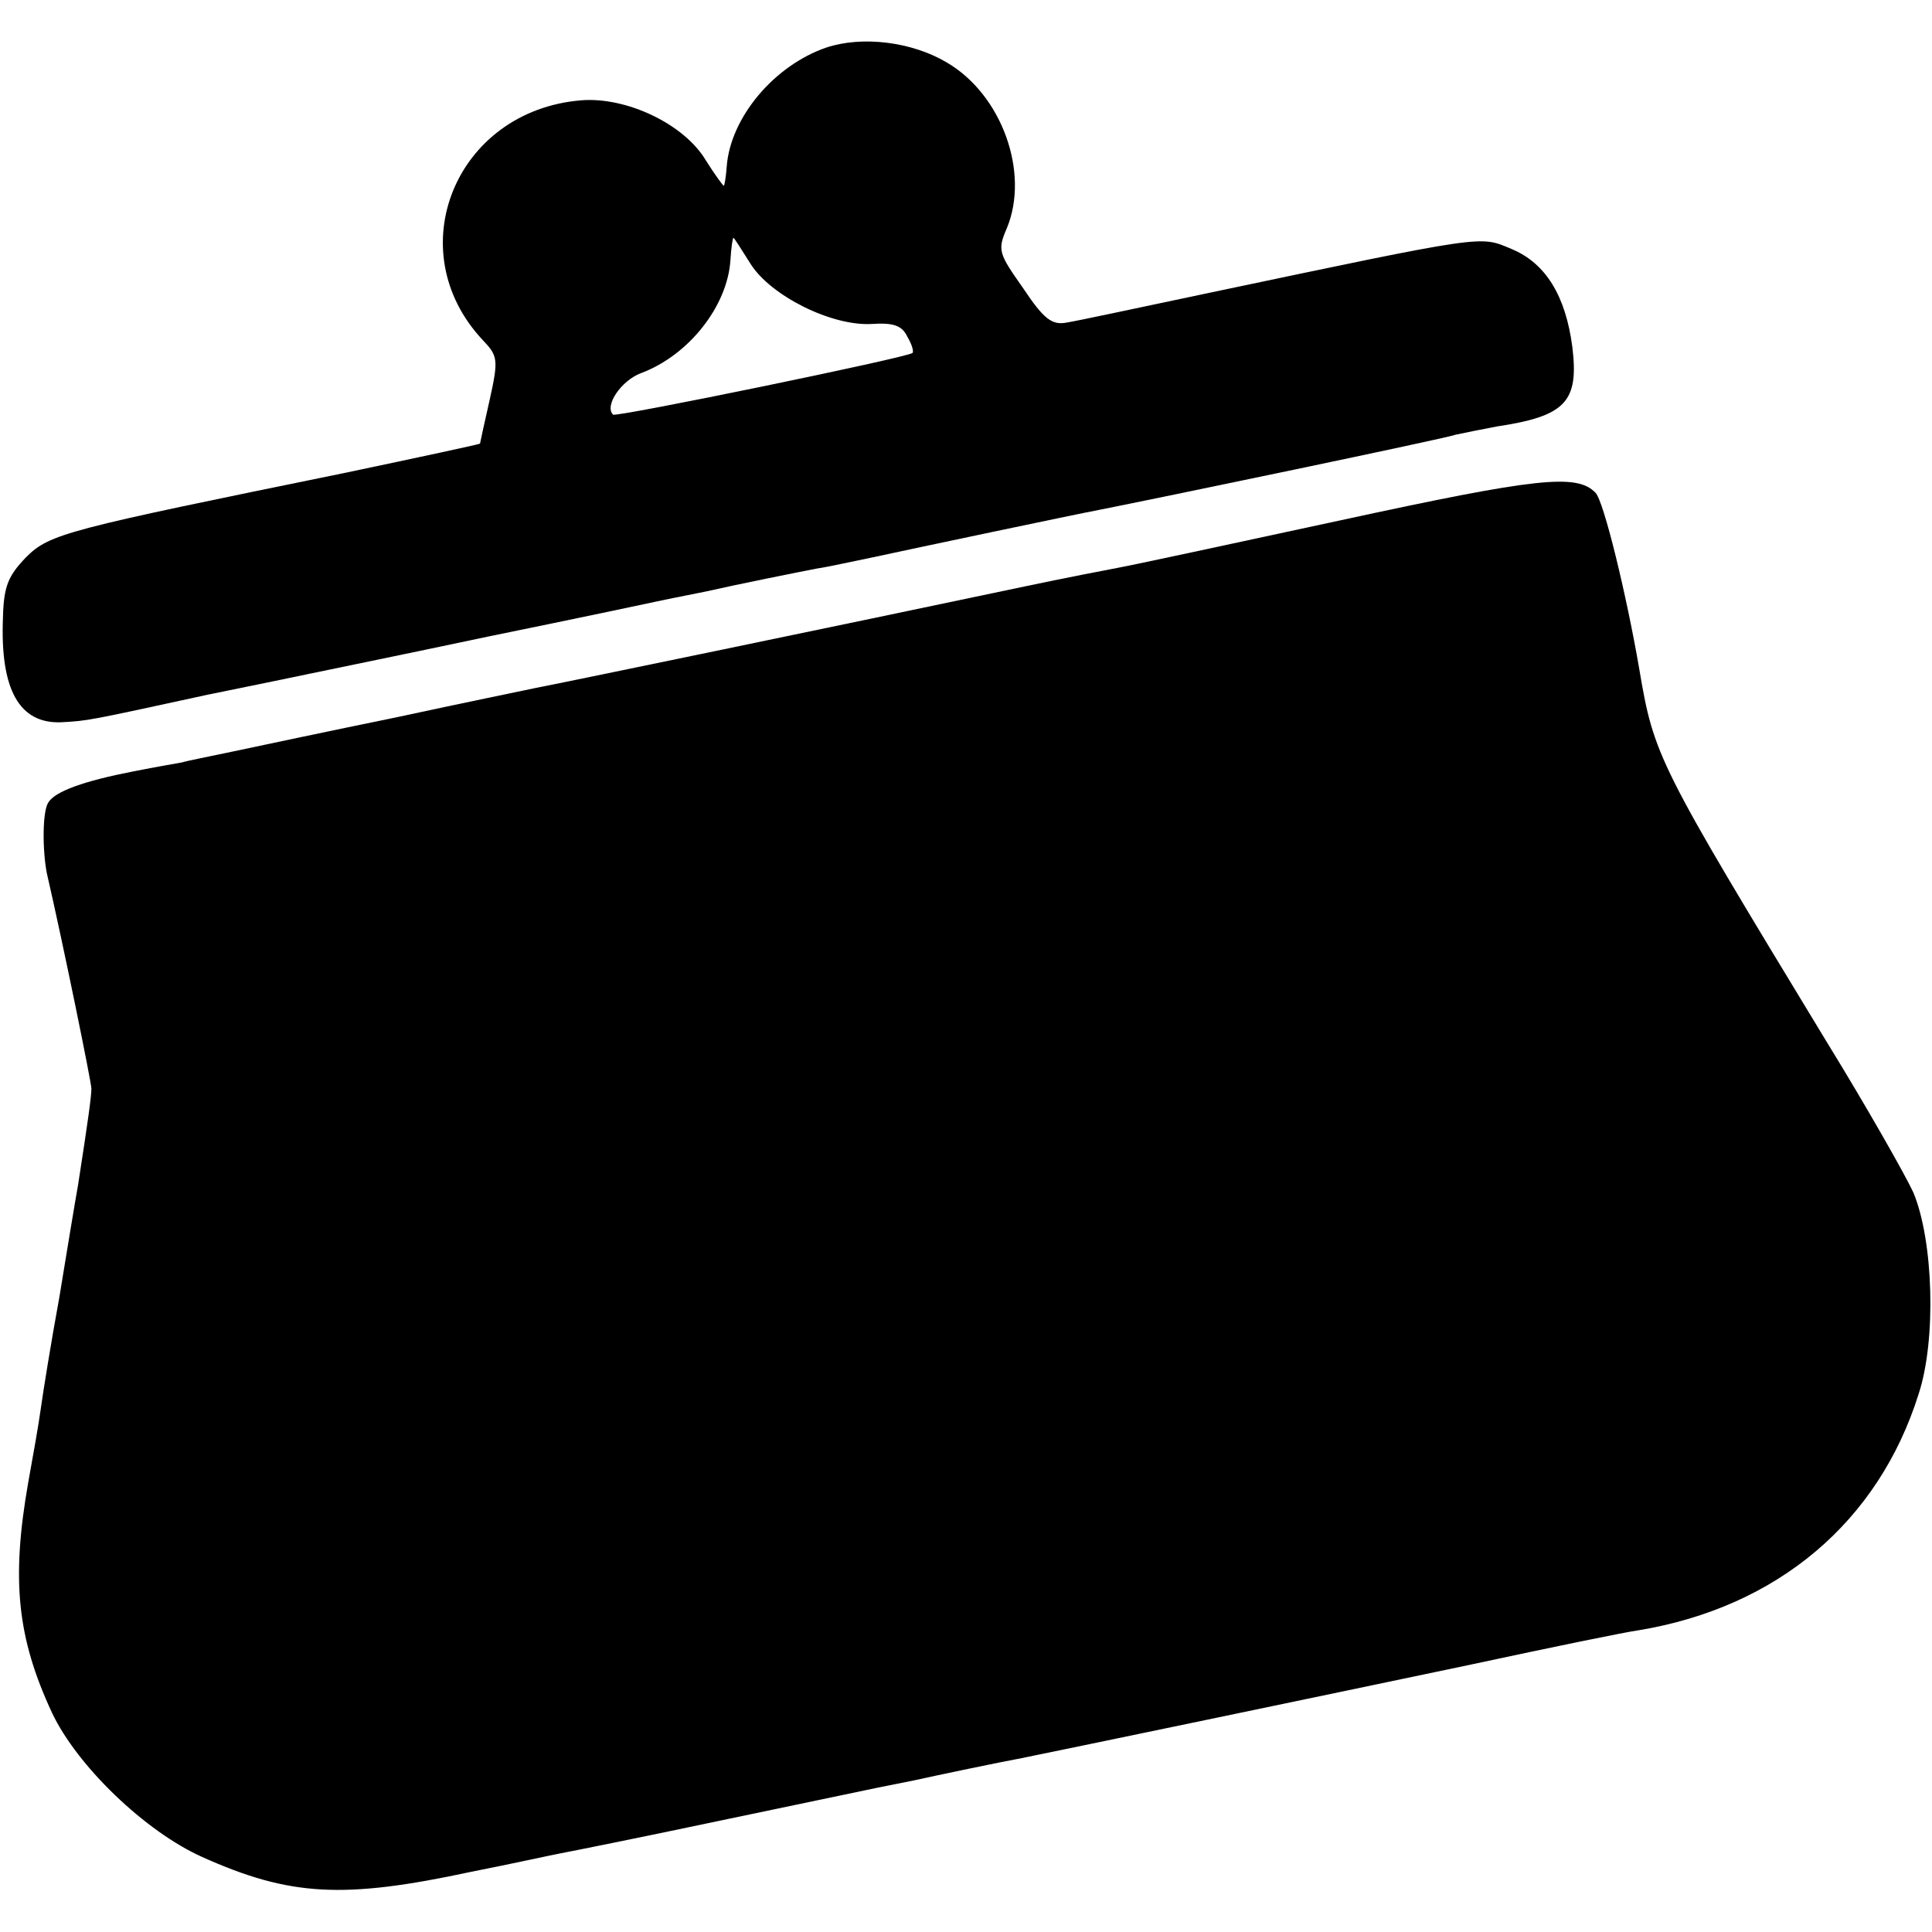 <?xml version="1.0" standalone="no"?>
<!DOCTYPE svg PUBLIC "-//W3C//DTD SVG 20010904//EN"
 "http://www.w3.org/TR/2001/REC-SVG-20010904/DTD/svg10.dtd">
<svg version="1.0" xmlns="http://www.w3.org/2000/svg"
 width="260pt" height="260pt" viewBox="0 0 260 260"
 preserveAspectRatio="xMidYMid meet">
<g transform="translate(0,260) scale(0.1,-0.1)"
fill="#000000" stroke="none">
<path d="M1112 2536 c-70 -24 -129 -94 -134 -160 -1 -14 -3 -26 -4 -26 -1 0
-12 15 -24 34 -29 49 -107 86 -168 81 -169 -14 -246 -202 -132 -323 20 -21 21
-26 9 -80 -7 -31 -13 -58 -13 -59 -1 -1 -85 -19 -180 -39 -377 -77 -399 -82
-431 -114 -24 -25 -30 -39 -31 -81 -4 -97 22 -143 78 -141 37 2 36 2 197 37
64 13 127 26 141 29 14 3 122 25 240 50 118 24 226 47 240 50 14 3 36 7 50 10
44 10 124 26 150 31 14 2 45 9 70 14 60 13 278 59 310 65 71 14 466 96 479
101 9 2 34 7 55 11 93 14 111 33 102 107 -9 69 -36 113 -82 132 -43 18 -31 20
-411 -60 -90 -19 -174 -37 -187 -39 -20 -4 -31 4 -59 46 -33 47 -35 51 -22 81
31 75 -7 180 -81 223 -47 28 -114 36 -162 20z m-102 -291 c27 -43 109 -84 163
-81 29 2 41 -2 48 -17 6 -10 9 -20 7 -22 -6 -6 -400 -87 -403 -83 -12 12 11
46 38 56 64 24 116 90 120 152 1 17 3 30 4 30 1 0 11 -16 23 -35z"/>
<path d="M1805 1900 c-148 -32 -283 -61 -300 -64 -16 -3 -73 -14 -125 -25
-256 -54 -638 -133 -660 -137 -14 -3 -97 -20 -185 -39 -88 -18 -187 -39 -220
-46 -33 -7 -64 -13 -70 -15 -5 -1 -35 -6 -65 -12 -67 -13 -106 -27 -115 -42
-8 -12 -8 -64 -2 -95 23 -100 60 -282 60 -290 0 -10 -4 -40 -18 -130 -4 -22
-15 -89 -25 -150 -11 -60 -22 -128 -25 -150 -3 -22 -11 -67 -17 -100 -23 -131
-15 -209 32 -310 34 -72 126 -160 202 -194 118 -53 190 -57 362 -20 56 11 110
23 121 25 11 2 106 21 210 43 105 22 201 42 215 45 14 3 36 7 50 10 31 7 118
25 145 30 40 8 415 86 605 126 107 23 209 44 225 46 187 31 323 146 377 318
24 73 20 206 -7 271 -10 22 -62 114 -118 205 -227 374 -231 382 -251 500 -17
99 -48 227 -59 237 -25 26 -79 20 -342 -37z"/>
</g>
</svg>
